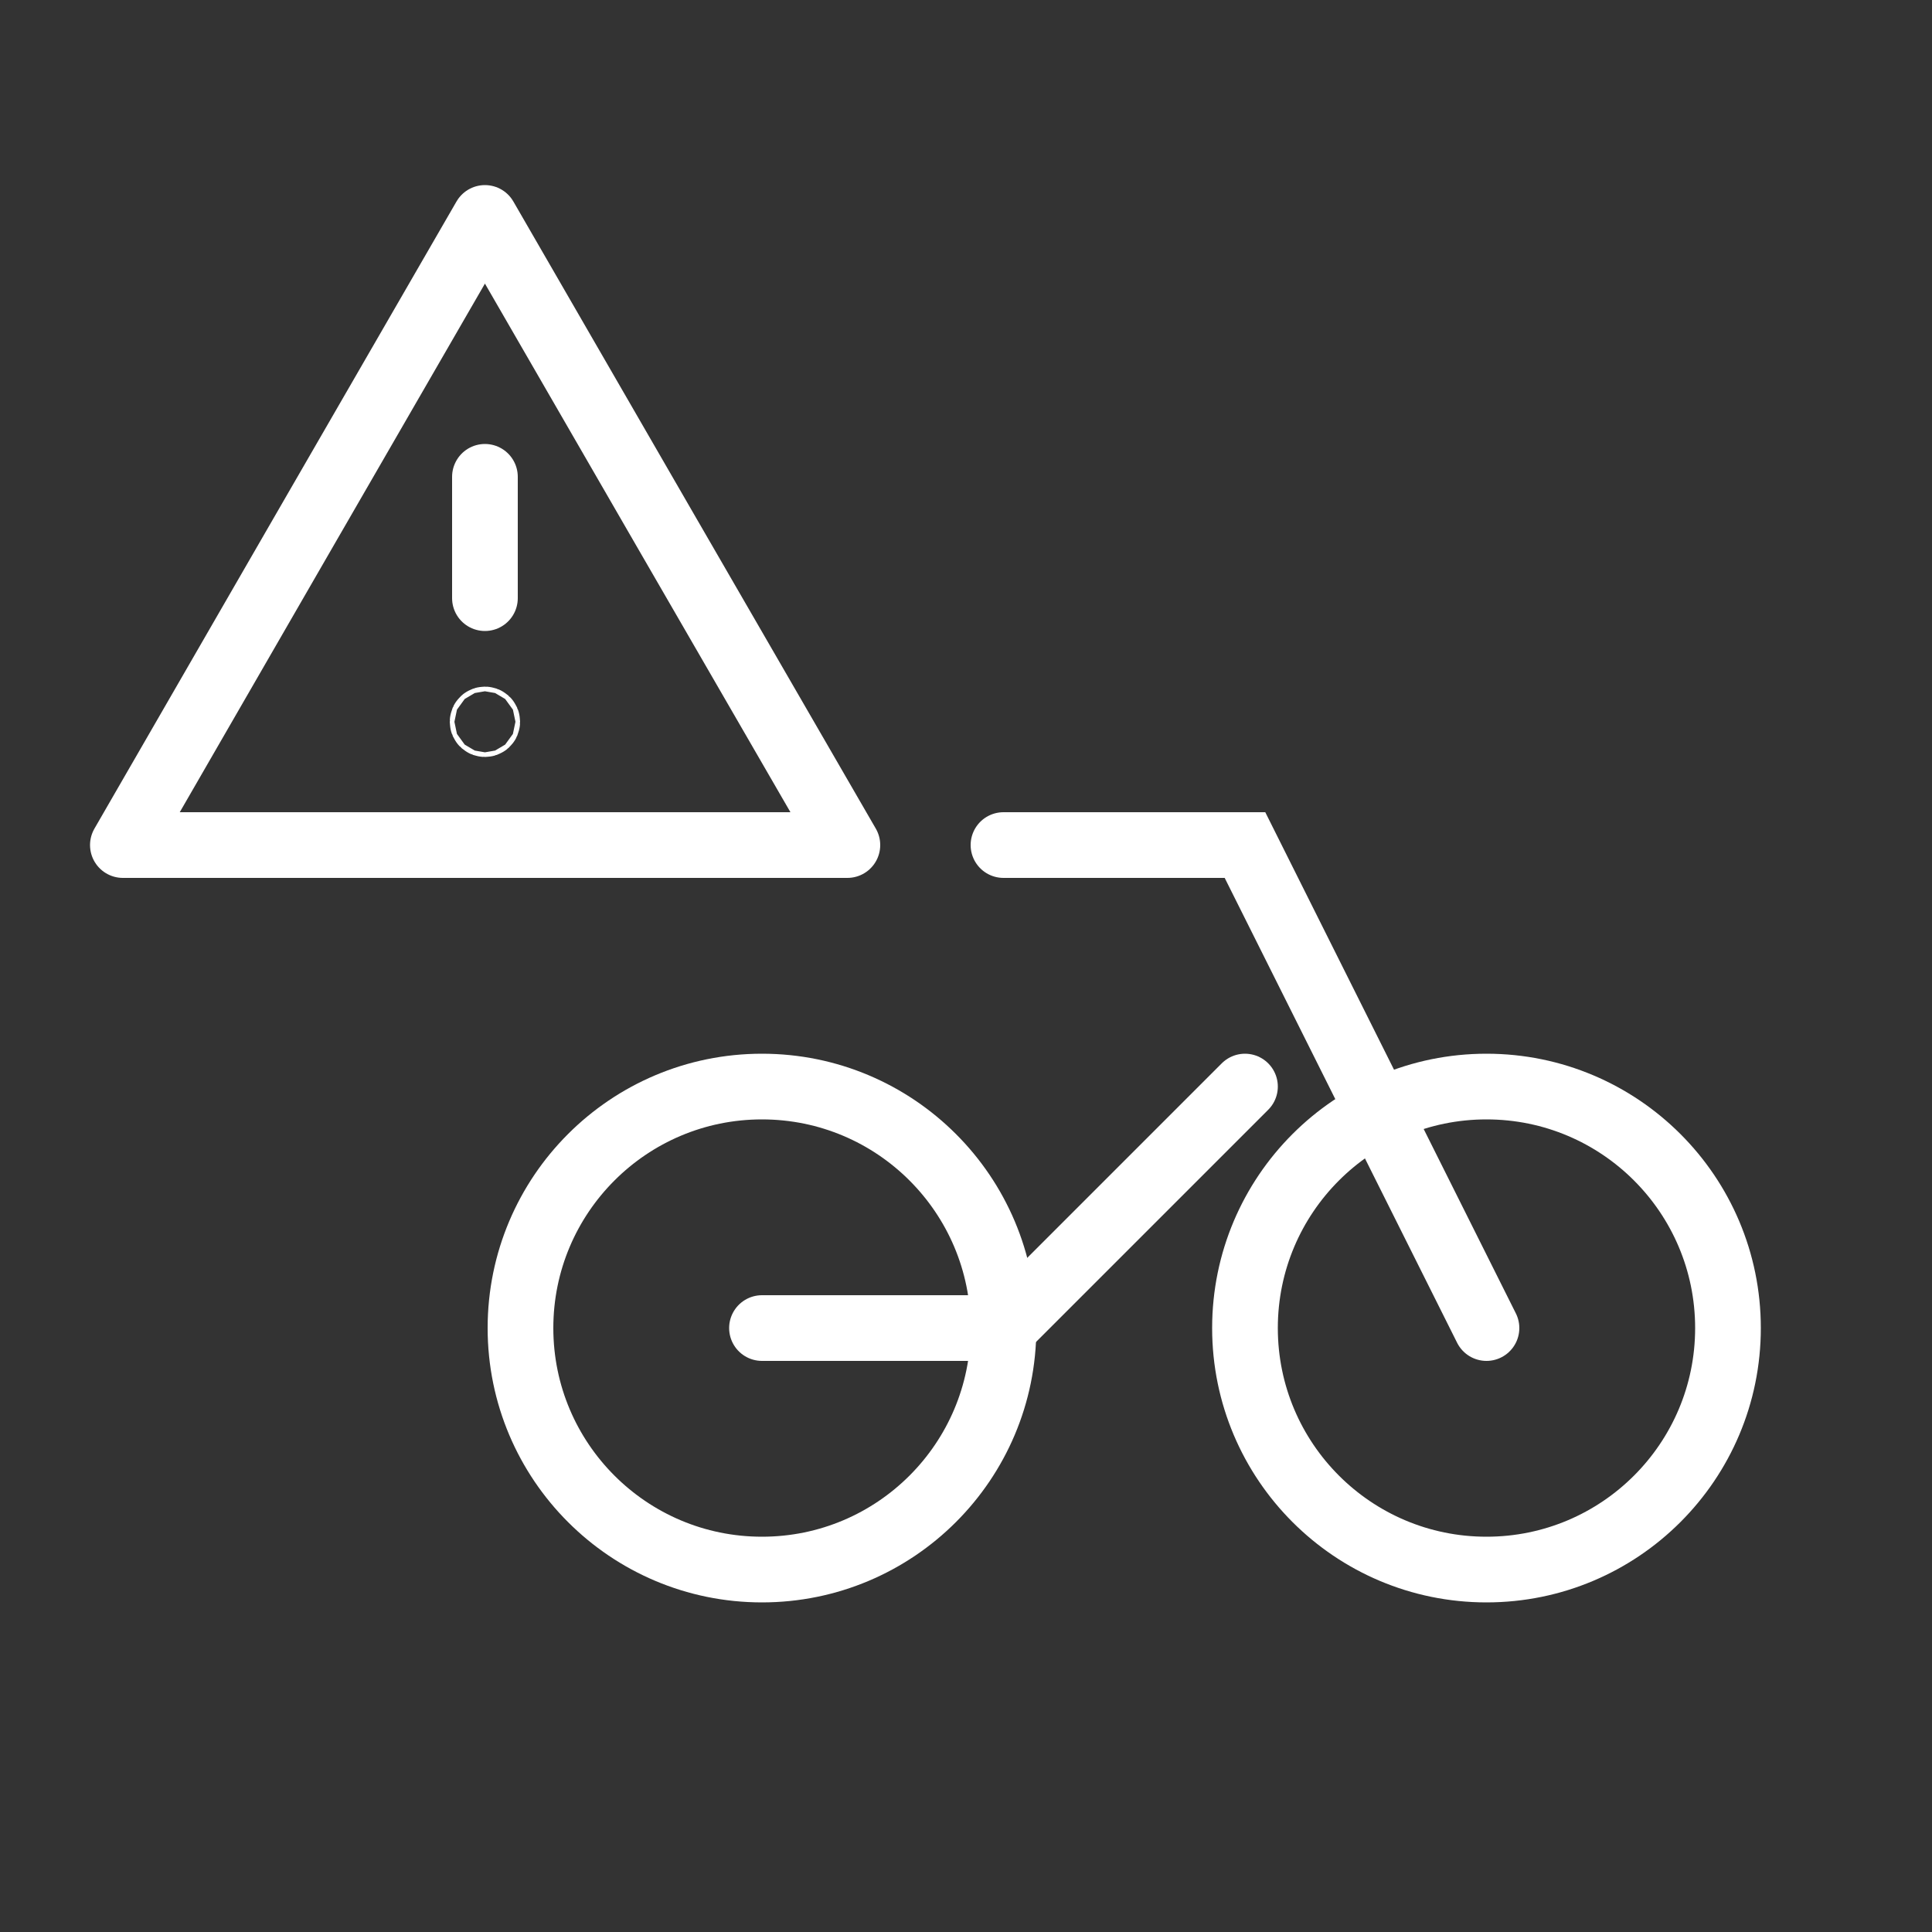 <?xml version="1.0" encoding="UTF-8"?>
<svg xmlns="http://www.w3.org/2000/svg" id="Icons" viewBox="0 0 50 50">
  <rect x="0" y="0" width="50" height="50" fill="#333333" stroke="none"/>
  <defs>
    <style>
      .cls-1 {
        stroke-linejoin: round;
      }

      .cls-1, .cls-2 {
        fill: none;
        stroke: #fff;
        stroke-linecap: round;
        stroke-width: 1.7px;
      }

      .cls-2 {
        stroke-miterlimit: 10;
      }
    </style>
  </defs>
  <g>
    <circle class="cls-2" cx="19.72" cy="34.37" r="6.25"></circle>
    <circle class="cls-2" cx="38.47" cy="34.37" r="6.25"></circle>
    <polyline class="cls-2" points="38.47 34.37 32.22 21.87 25.97 21.87"></polyline>
    <polyline class="cls-2" points="19.72 34.37 25.97 34.37 32.22 28.12"></polyline>
  </g>
  <g>
    <polygon class="cls-1" points="12.55 5.64 17.24 13.76 21.93 21.87 12.55 21.87 3.18 21.87 7.86 13.76 12.55 5.64"></polygon>
    <line class="cls-1" x1="12.55" y1="12.34" x2="12.55" y2="15.48"></line>
    <circle class="cls-1" cx="12.55" cy="18.68" r=".06"></circle>
  </g>
</svg>
